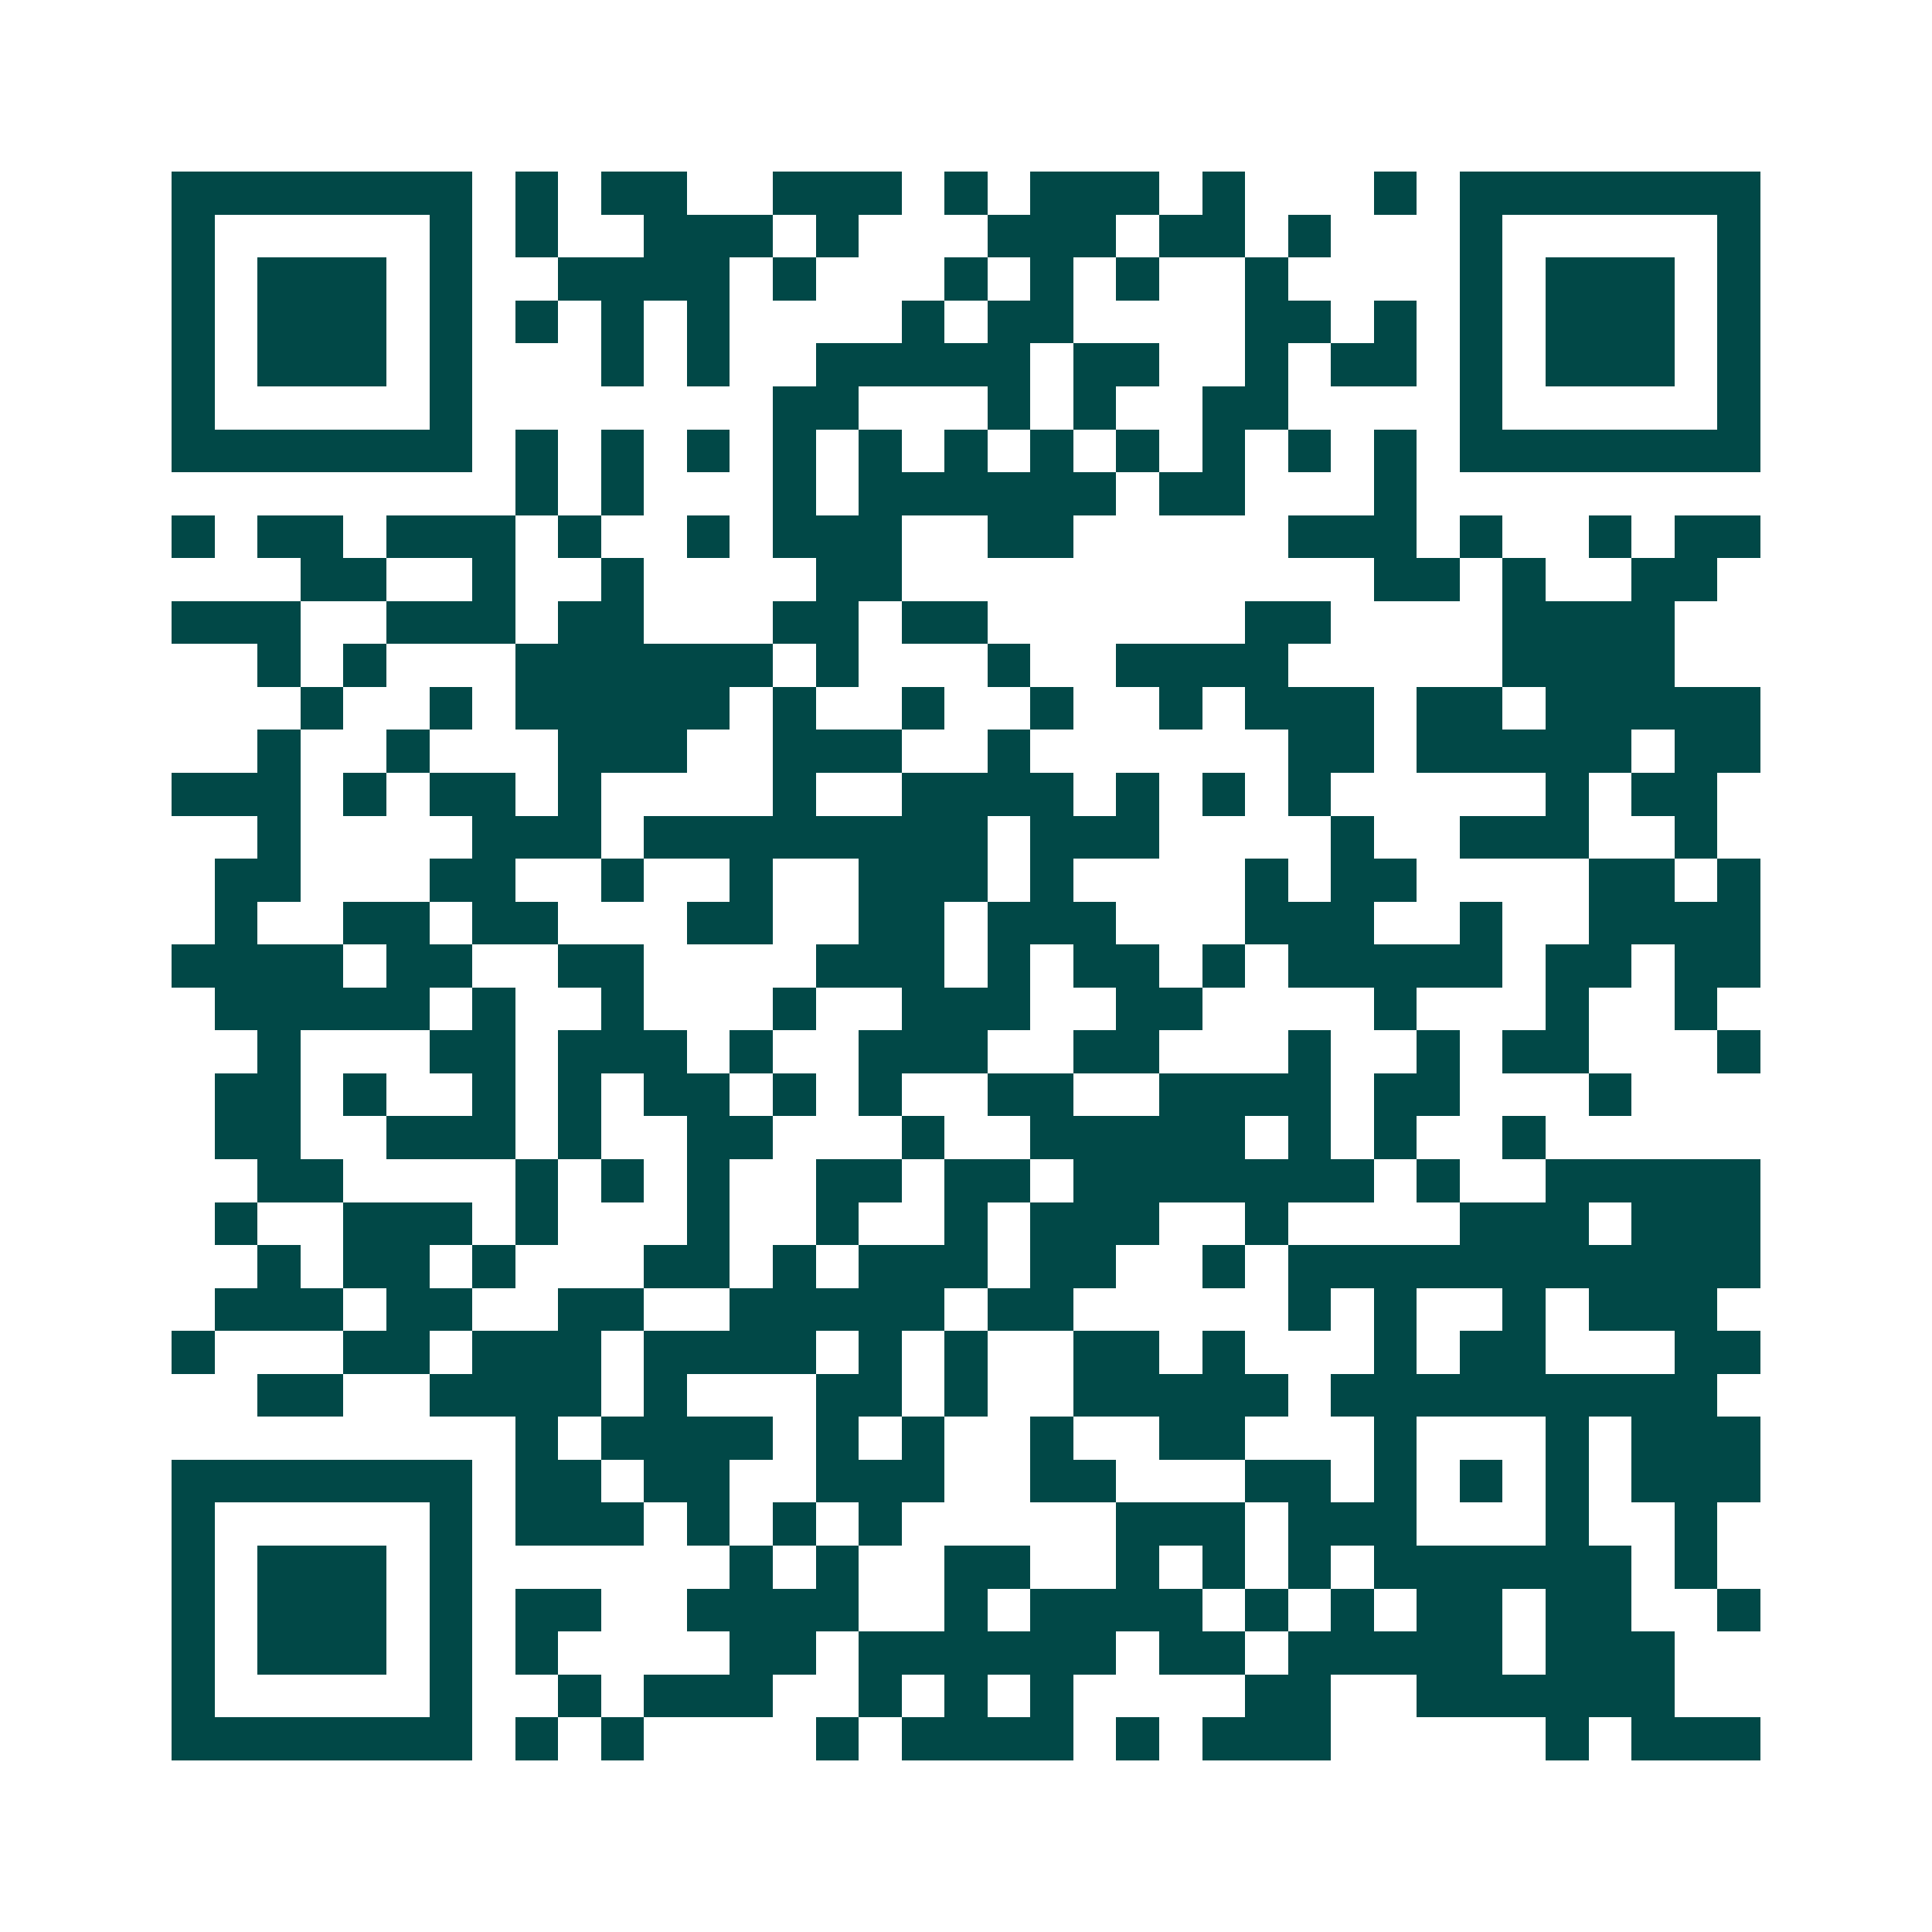 <svg xmlns="http://www.w3.org/2000/svg" width="200" height="200" viewBox="0 0 45 45" shape-rendering="crispEdges"><path fill="#ffffff" d="M0 0h45v45H0z"/><path stroke="#014847" d="M4 4.5h7m1 0h1m1 0h2m2 0h3m1 0h1m1 0h3m1 0h1m3 0h1m1 0h7M4 5.5h1m5 0h1m1 0h1m2 0h3m1 0h1m3 0h3m1 0h2m1 0h1m3 0h1m5 0h1M4 6.5h1m1 0h3m1 0h1m2 0h4m1 0h1m3 0h1m1 0h1m1 0h1m2 0h1m4 0h1m1 0h3m1 0h1M4 7.5h1m1 0h3m1 0h1m1 0h1m1 0h1m1 0h1m4 0h1m1 0h2m4 0h2m1 0h1m1 0h1m1 0h3m1 0h1M4 8.5h1m1 0h3m1 0h1m3 0h1m1 0h1m2 0h5m1 0h2m2 0h1m1 0h2m1 0h1m1 0h3m1 0h1M4 9.5h1m5 0h1m7 0h2m3 0h1m1 0h1m2 0h2m4 0h1m5 0h1M4 10.5h7m1 0h1m1 0h1m1 0h1m1 0h1m1 0h1m1 0h1m1 0h1m1 0h1m1 0h1m1 0h1m1 0h1m1 0h7M12 11.5h1m1 0h1m3 0h1m1 0h6m1 0h2m3 0h1M4 12.5h1m1 0h2m1 0h3m1 0h1m2 0h1m1 0h3m2 0h2m5 0h3m1 0h1m2 0h1m1 0h2M7 13.5h2m2 0h1m2 0h1m4 0h2m11 0h2m1 0h1m2 0h2M4 14.5h3m2 0h3m1 0h2m3 0h2m1 0h2m6 0h2m4 0h4M6 15.5h1m1 0h1m3 0h6m1 0h1m3 0h1m2 0h4m5 0h4M7 16.5h1m2 0h1m1 0h5m1 0h1m2 0h1m2 0h1m2 0h1m1 0h3m1 0h2m1 0h5M6 17.5h1m2 0h1m3 0h3m2 0h3m2 0h1m6 0h2m1 0h5m1 0h2M4 18.5h3m1 0h1m1 0h2m1 0h1m4 0h1m2 0h4m1 0h1m1 0h1m1 0h1m5 0h1m1 0h2M6 19.5h1m4 0h3m1 0h8m1 0h3m4 0h1m2 0h3m2 0h1M5 20.5h2m3 0h2m2 0h1m2 0h1m2 0h3m1 0h1m4 0h1m1 0h2m4 0h2m1 0h1M5 21.5h1m2 0h2m1 0h2m3 0h2m2 0h2m1 0h3m3 0h3m2 0h1m2 0h4M4 22.5h4m1 0h2m2 0h2m4 0h3m1 0h1m1 0h2m1 0h1m1 0h5m1 0h2m1 0h2M5 23.5h5m1 0h1m2 0h1m3 0h1m2 0h3m2 0h2m4 0h1m3 0h1m2 0h1M6 24.5h1m3 0h2m1 0h3m1 0h1m2 0h3m2 0h2m3 0h1m2 0h1m1 0h2m3 0h1M5 25.5h2m1 0h1m2 0h1m1 0h1m1 0h2m1 0h1m1 0h1m2 0h2m2 0h4m1 0h2m3 0h1M5 26.5h2m2 0h3m1 0h1m2 0h2m3 0h1m2 0h5m1 0h1m1 0h1m2 0h1M6 27.5h2m4 0h1m1 0h1m1 0h1m2 0h2m1 0h2m1 0h7m1 0h1m2 0h5M5 28.5h1m2 0h3m1 0h1m3 0h1m2 0h1m2 0h1m1 0h3m2 0h1m4 0h3m1 0h3M6 29.5h1m1 0h2m1 0h1m3 0h2m1 0h1m1 0h3m1 0h2m2 0h1m1 0h11M5 30.5h3m1 0h2m2 0h2m2 0h5m1 0h2m5 0h1m1 0h1m2 0h1m1 0h3M4 31.5h1m3 0h2m1 0h3m1 0h4m1 0h1m1 0h1m2 0h2m1 0h1m3 0h1m1 0h2m3 0h2M6 32.5h2m2 0h4m1 0h1m3 0h2m1 0h1m2 0h5m1 0h9M12 33.5h1m1 0h4m1 0h1m1 0h1m2 0h1m2 0h2m3 0h1m3 0h1m1 0h3M4 34.5h7m1 0h2m1 0h2m2 0h3m2 0h2m3 0h2m1 0h1m1 0h1m1 0h1m1 0h3M4 35.5h1m5 0h1m1 0h3m1 0h1m1 0h1m1 0h1m5 0h3m1 0h3m3 0h1m2 0h1M4 36.5h1m1 0h3m1 0h1m6 0h1m1 0h1m2 0h2m2 0h1m1 0h1m1 0h1m1 0h6m1 0h1M4 37.5h1m1 0h3m1 0h1m1 0h2m2 0h4m2 0h1m1 0h4m1 0h1m1 0h1m1 0h2m1 0h2m2 0h1M4 38.5h1m1 0h3m1 0h1m1 0h1m4 0h2m1 0h6m1 0h2m1 0h5m1 0h3M4 39.5h1m5 0h1m2 0h1m1 0h3m2 0h1m1 0h1m1 0h1m4 0h2m2 0h6M4 40.5h7m1 0h1m1 0h1m4 0h1m1 0h4m1 0h1m1 0h3m5 0h1m1 0h3"/></svg>
